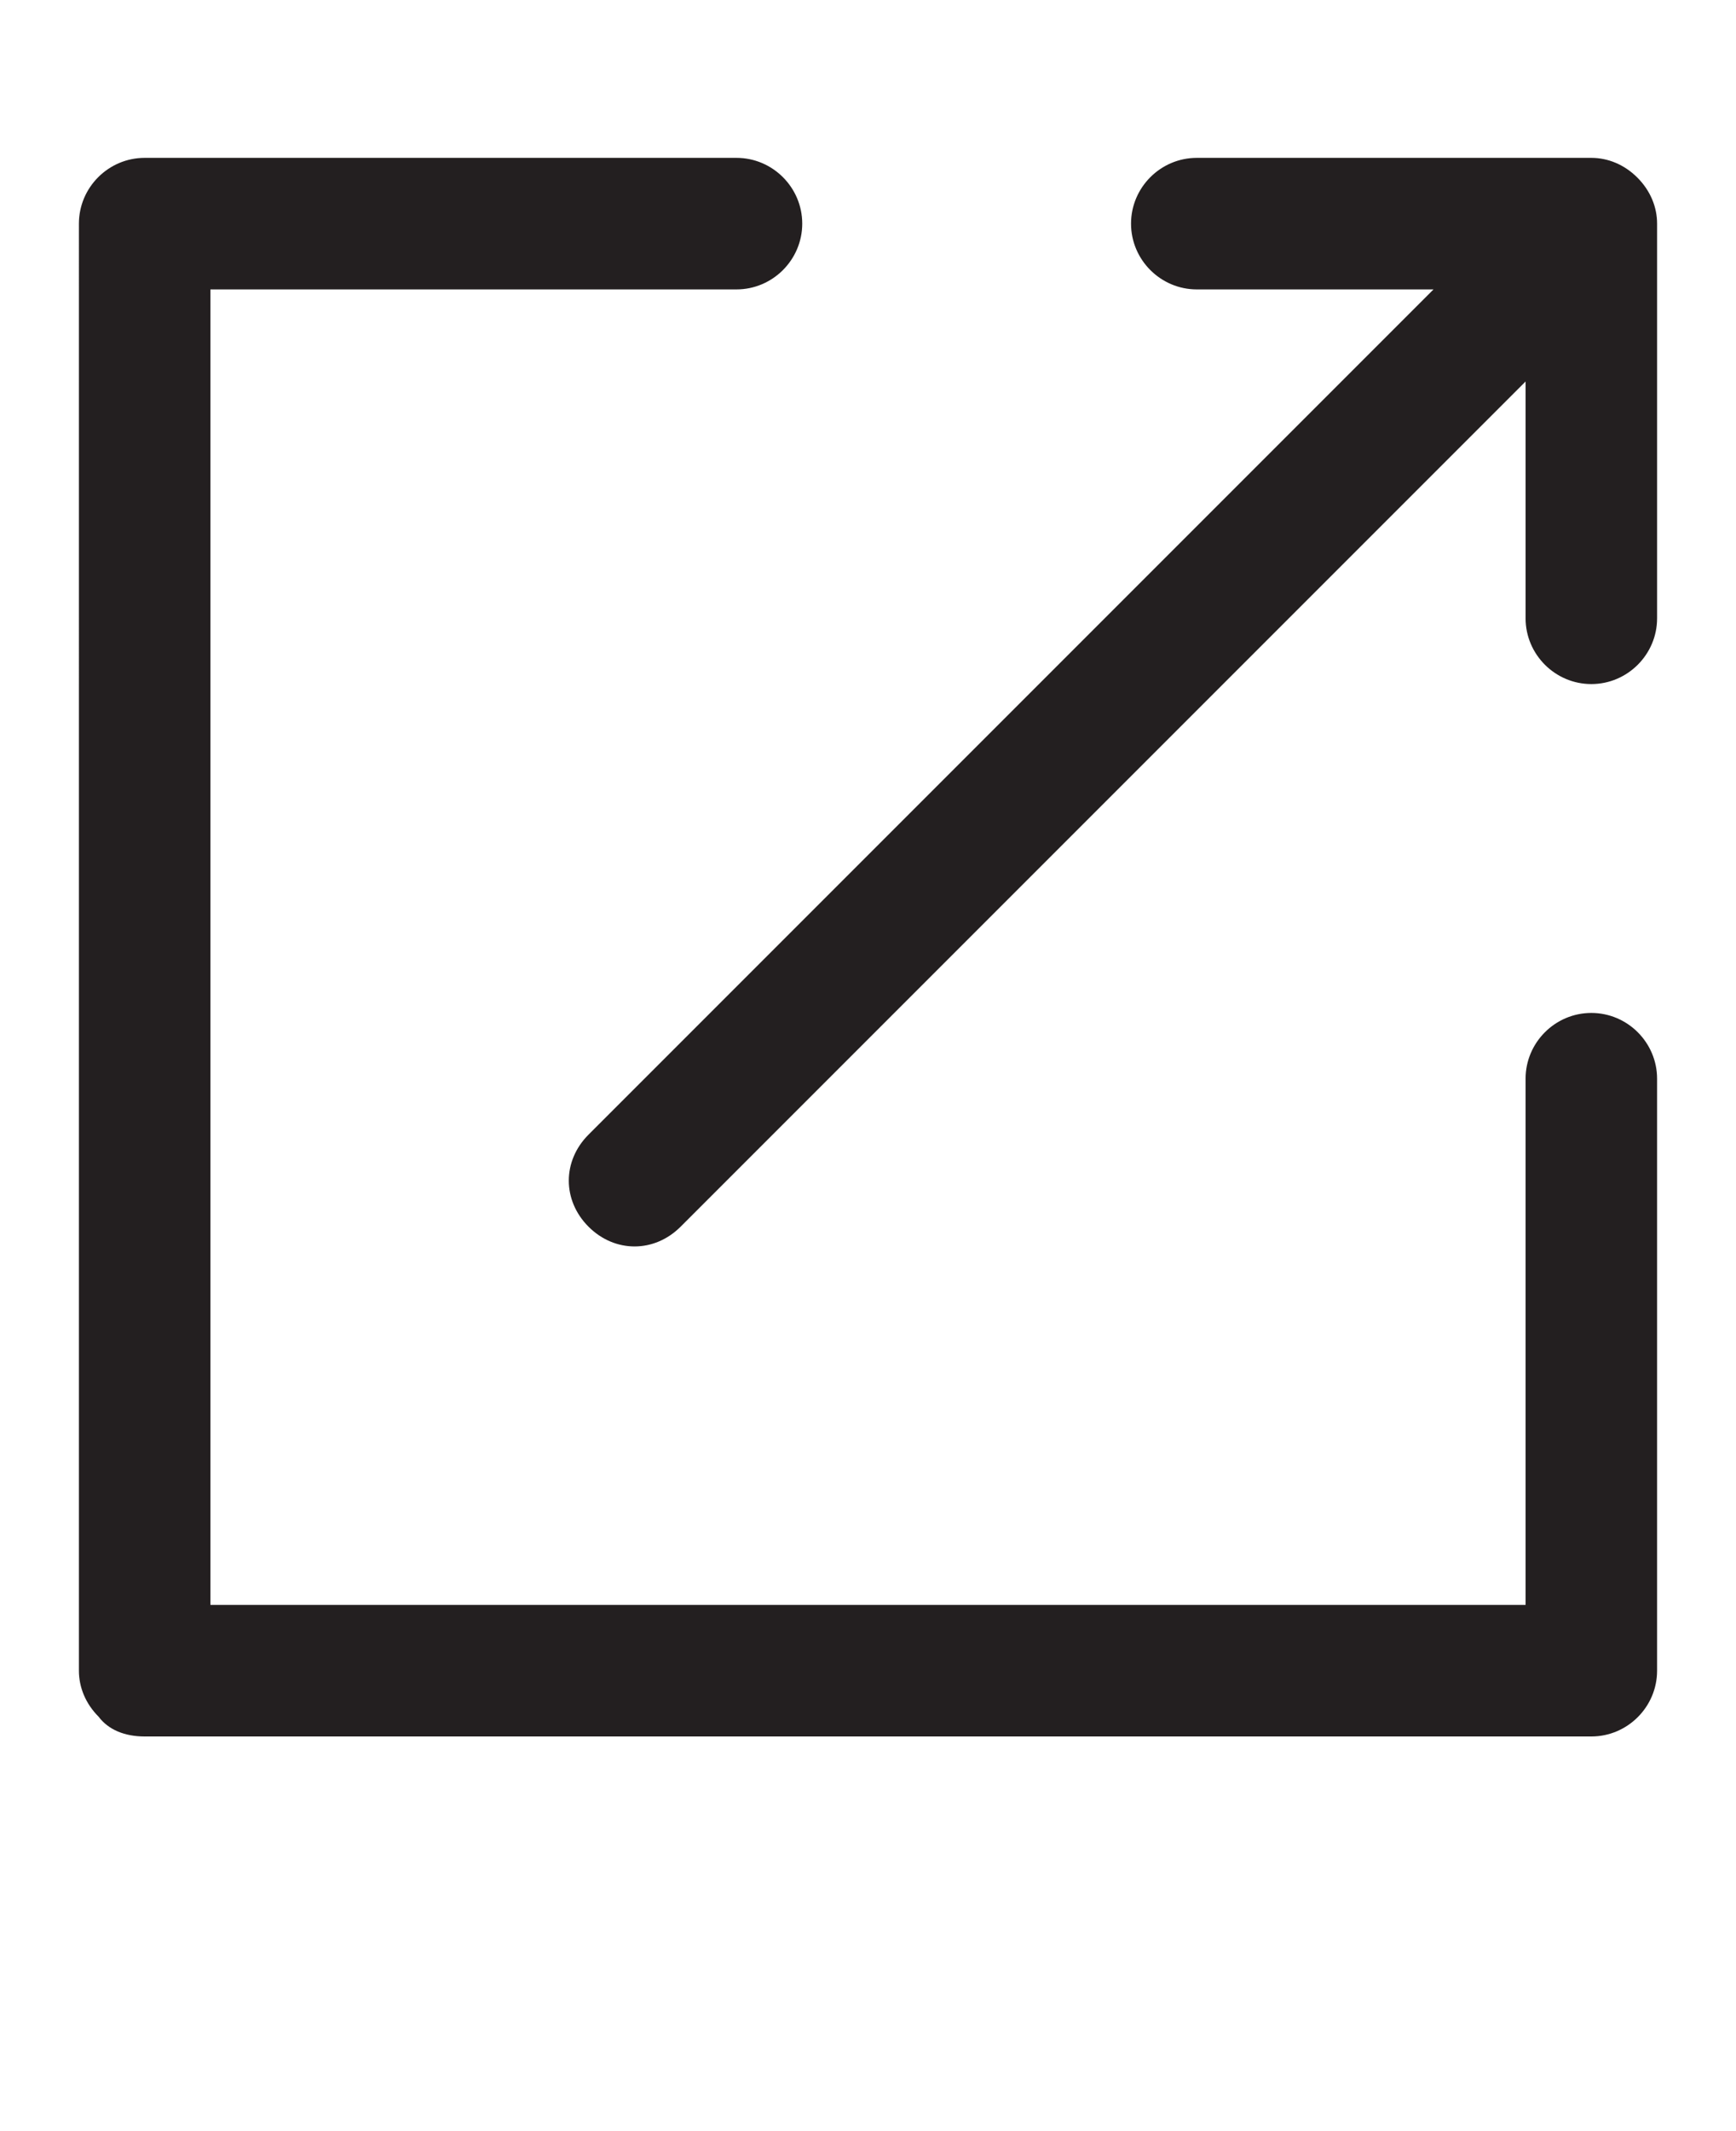 <?xml version="1.0" encoding="UTF-8"?>
<svg xmlns="http://www.w3.org/2000/svg" version="1.1" viewBox="0 0 52.8 64.8">
  <defs>
    <style>
      .cls-1 {
        fill: #231f20;
        fill-rule: evenodd;
      }
    </style>
  </defs>
  <!-- Generator: Adobe Illustrator 28.7.1, SVG Export Plug-In . SVG Version: 1.2.0 Build 142)  -->
  <g>
    <g id="Layer_1">
      <path class="cls-1" d="M46.4,48.8v-16c0-1.1.9-2,2-2s2,.9,2,2v18c0,1.1-.9,2-2,2H4.4c-.6,0-1.1-.2-1.4-.6-.4-.4-.6-.9-.6-1.4s0,0,0,0c0,0,0,0,0,0V6.8s0,0,0,0c0,0,0,0,0,0,0-1.1.9-2,2-2h18c1.1,0,2,.9,2,2s-.9,2-2,2H6.4v40h40ZM46.4,11.6l-25.7,25.7c-.8.8-2,.8-2.8,0-.8-.8-.8-2,0-2.8l25.7-25.7h-7.2c-1.1,0-2-.9-2-2s.9-2,2-2h12c.5,0,1,.2,1.4.6.4.4.6.9.6,1.4v12c0,1.1-.9,2-2,2s-2-.9-2-2v-7.2Z"/>
    </g>
  </g>
</svg>